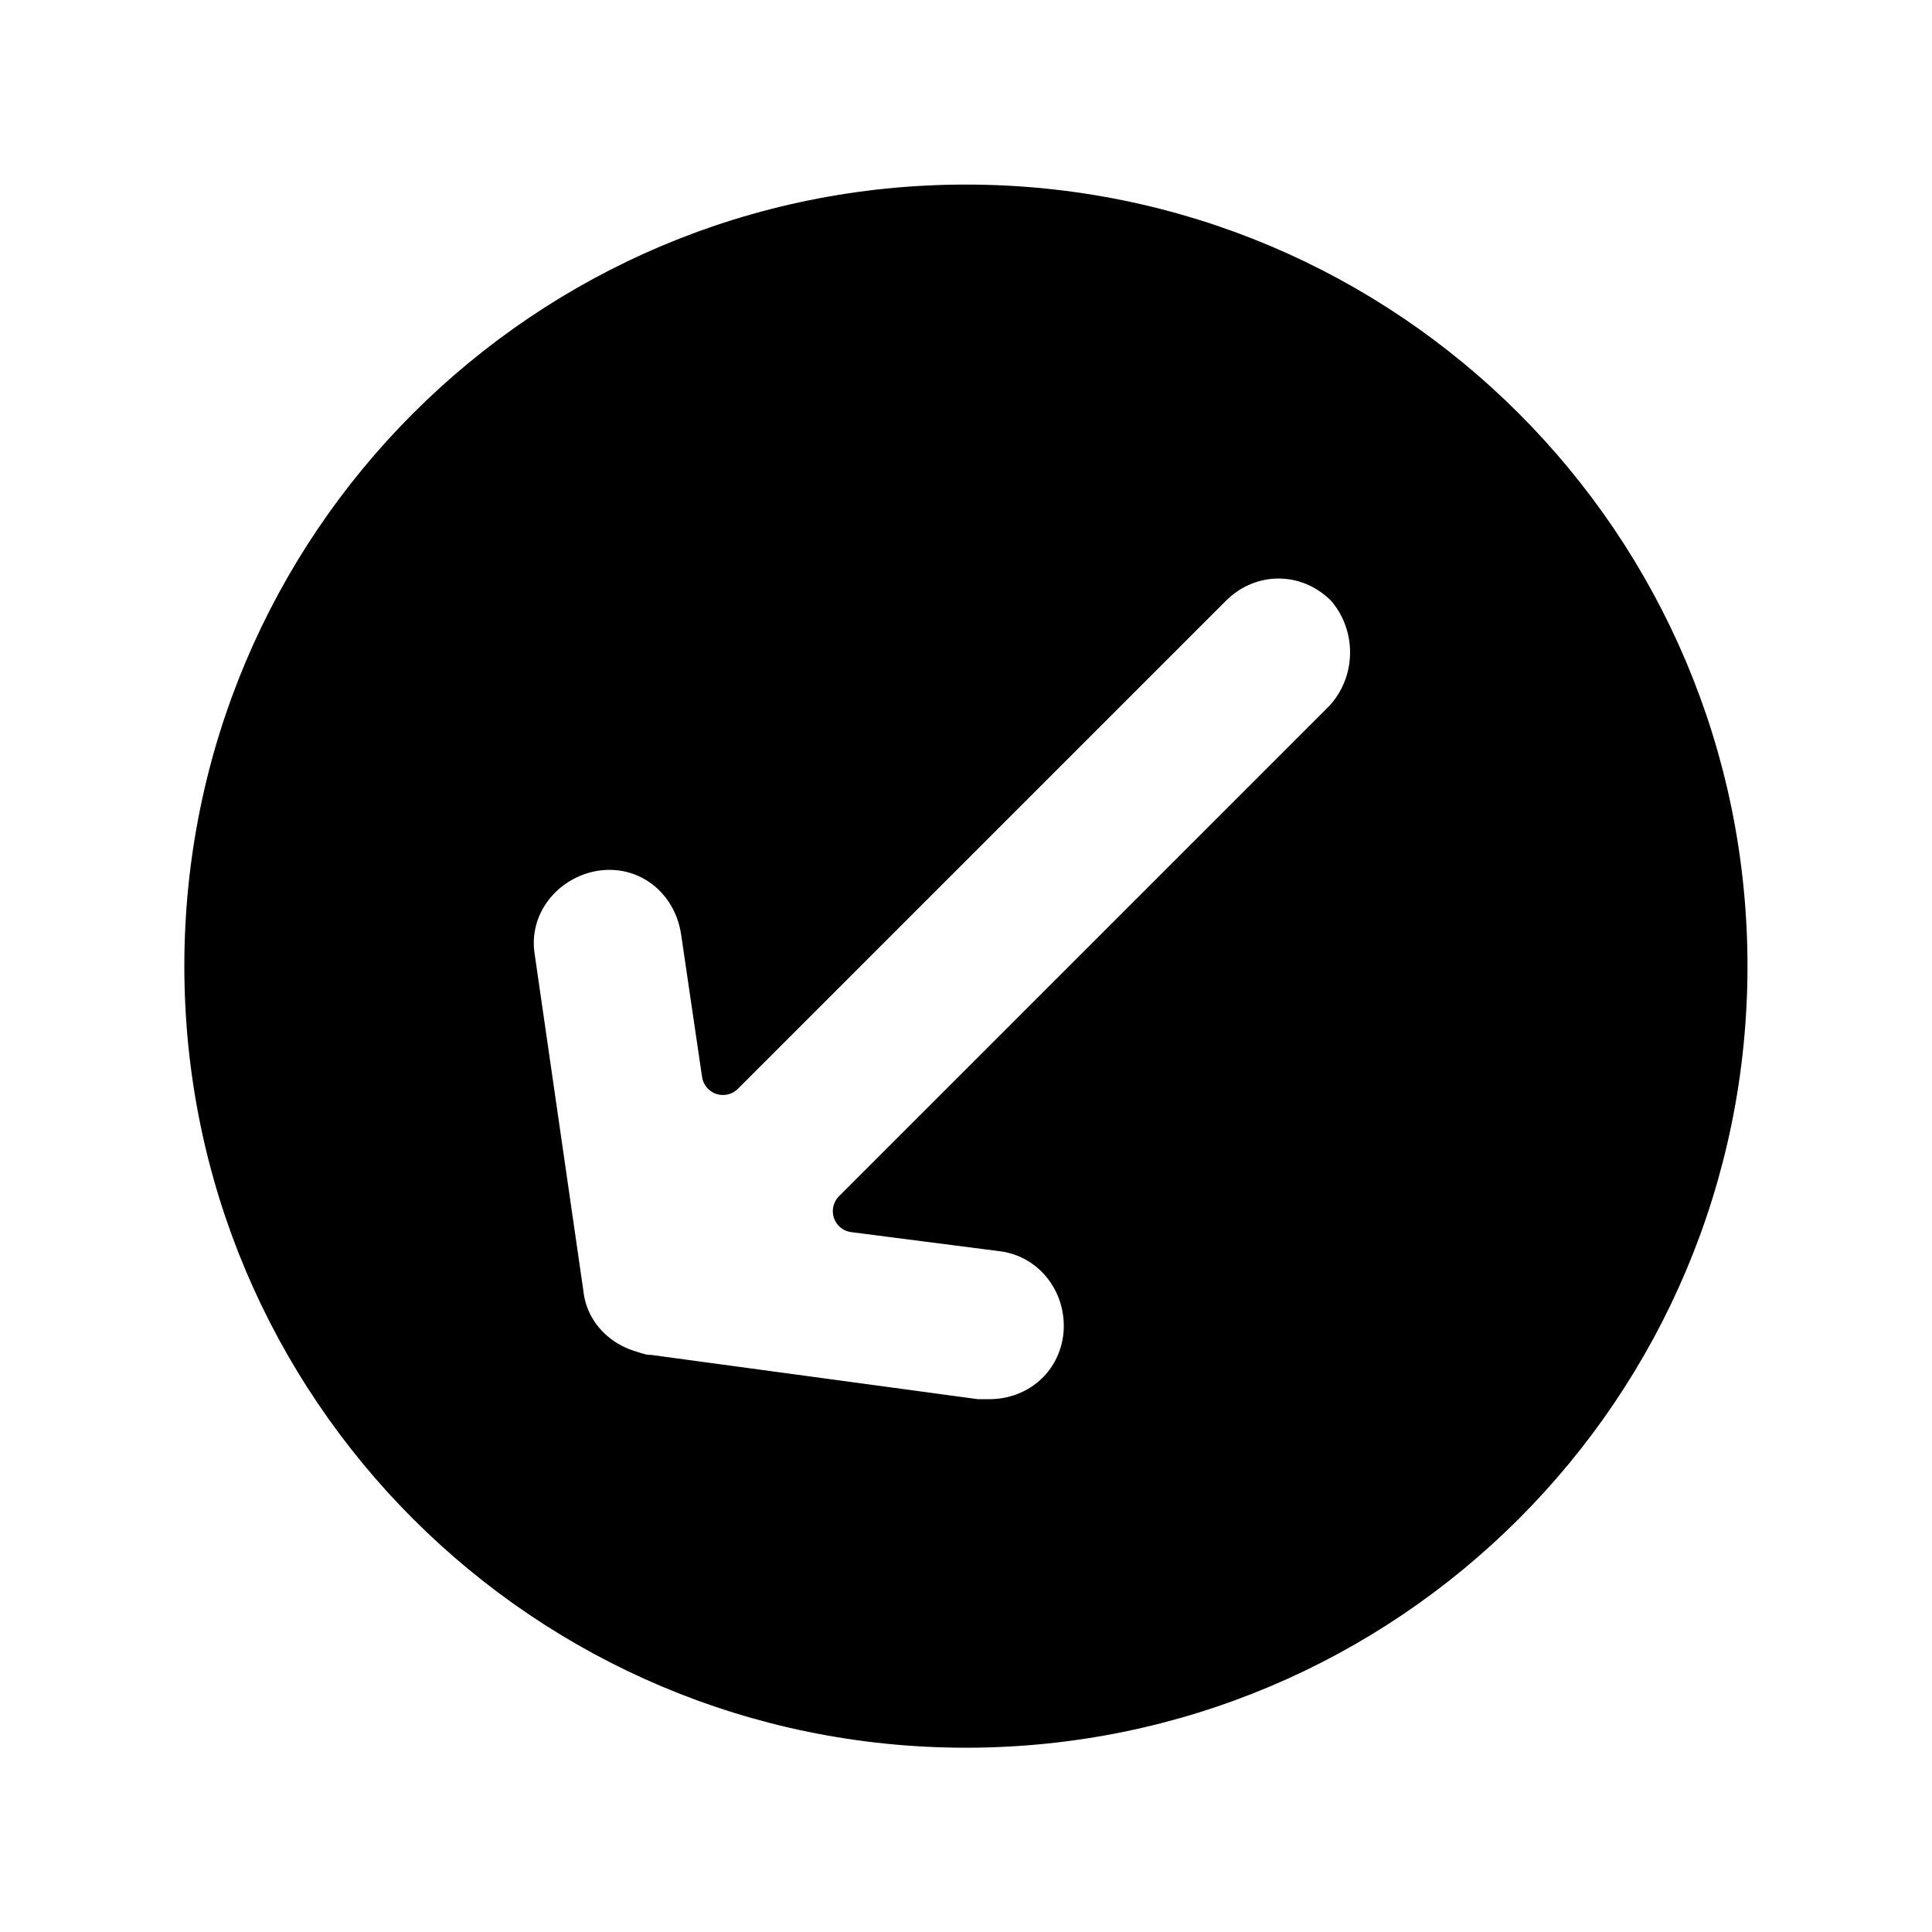 <?xml version="1.0" encoding="UTF-8"?>
<!-- Uploaded to: SVG Repo, www.svgrepo.com, Generator: SVG Repo Mixer Tools -->
<svg width="800px" height="800px" version="1.1" viewBox="144 144 512 512" xmlns="http://www.w3.org/2000/svg">
 <path transform="matrix(5.598 0 0 5.598 2577.6 -1173)" d="m-389 245c-19.9 0-36 16.1-36 36s16.1 36 36 36 36-16.1 36-36-16.101-36-36-36zm17.899 24.4-23.2 23.2 7 0.9c2.5 0.3 4.2 2.6 3.9 5.1-0.3 2.3-2.2 3.9-4.5 3.9h-0.6l-15.5-2.1c-0.3 0-0.6-0.1-0.9-0.2-1.7-0.5-3-1.9-3.2-3.7l-2.3-15.9c-0.4-2.5 1.4-4.7 3.8-5.1 2.5-0.4 4.7 1.3 5.1 3.8l1 6.8 23.1-23.1c1.8-1.8 4.6-1.8 6.4 0 1.6 1.8 1.6 4.6-0.1 6.4zm0 0" stroke="#000000" stroke-linecap="round" stroke-linejoin="round" stroke-miterlimit="10" stroke-width="2"/>
</svg>